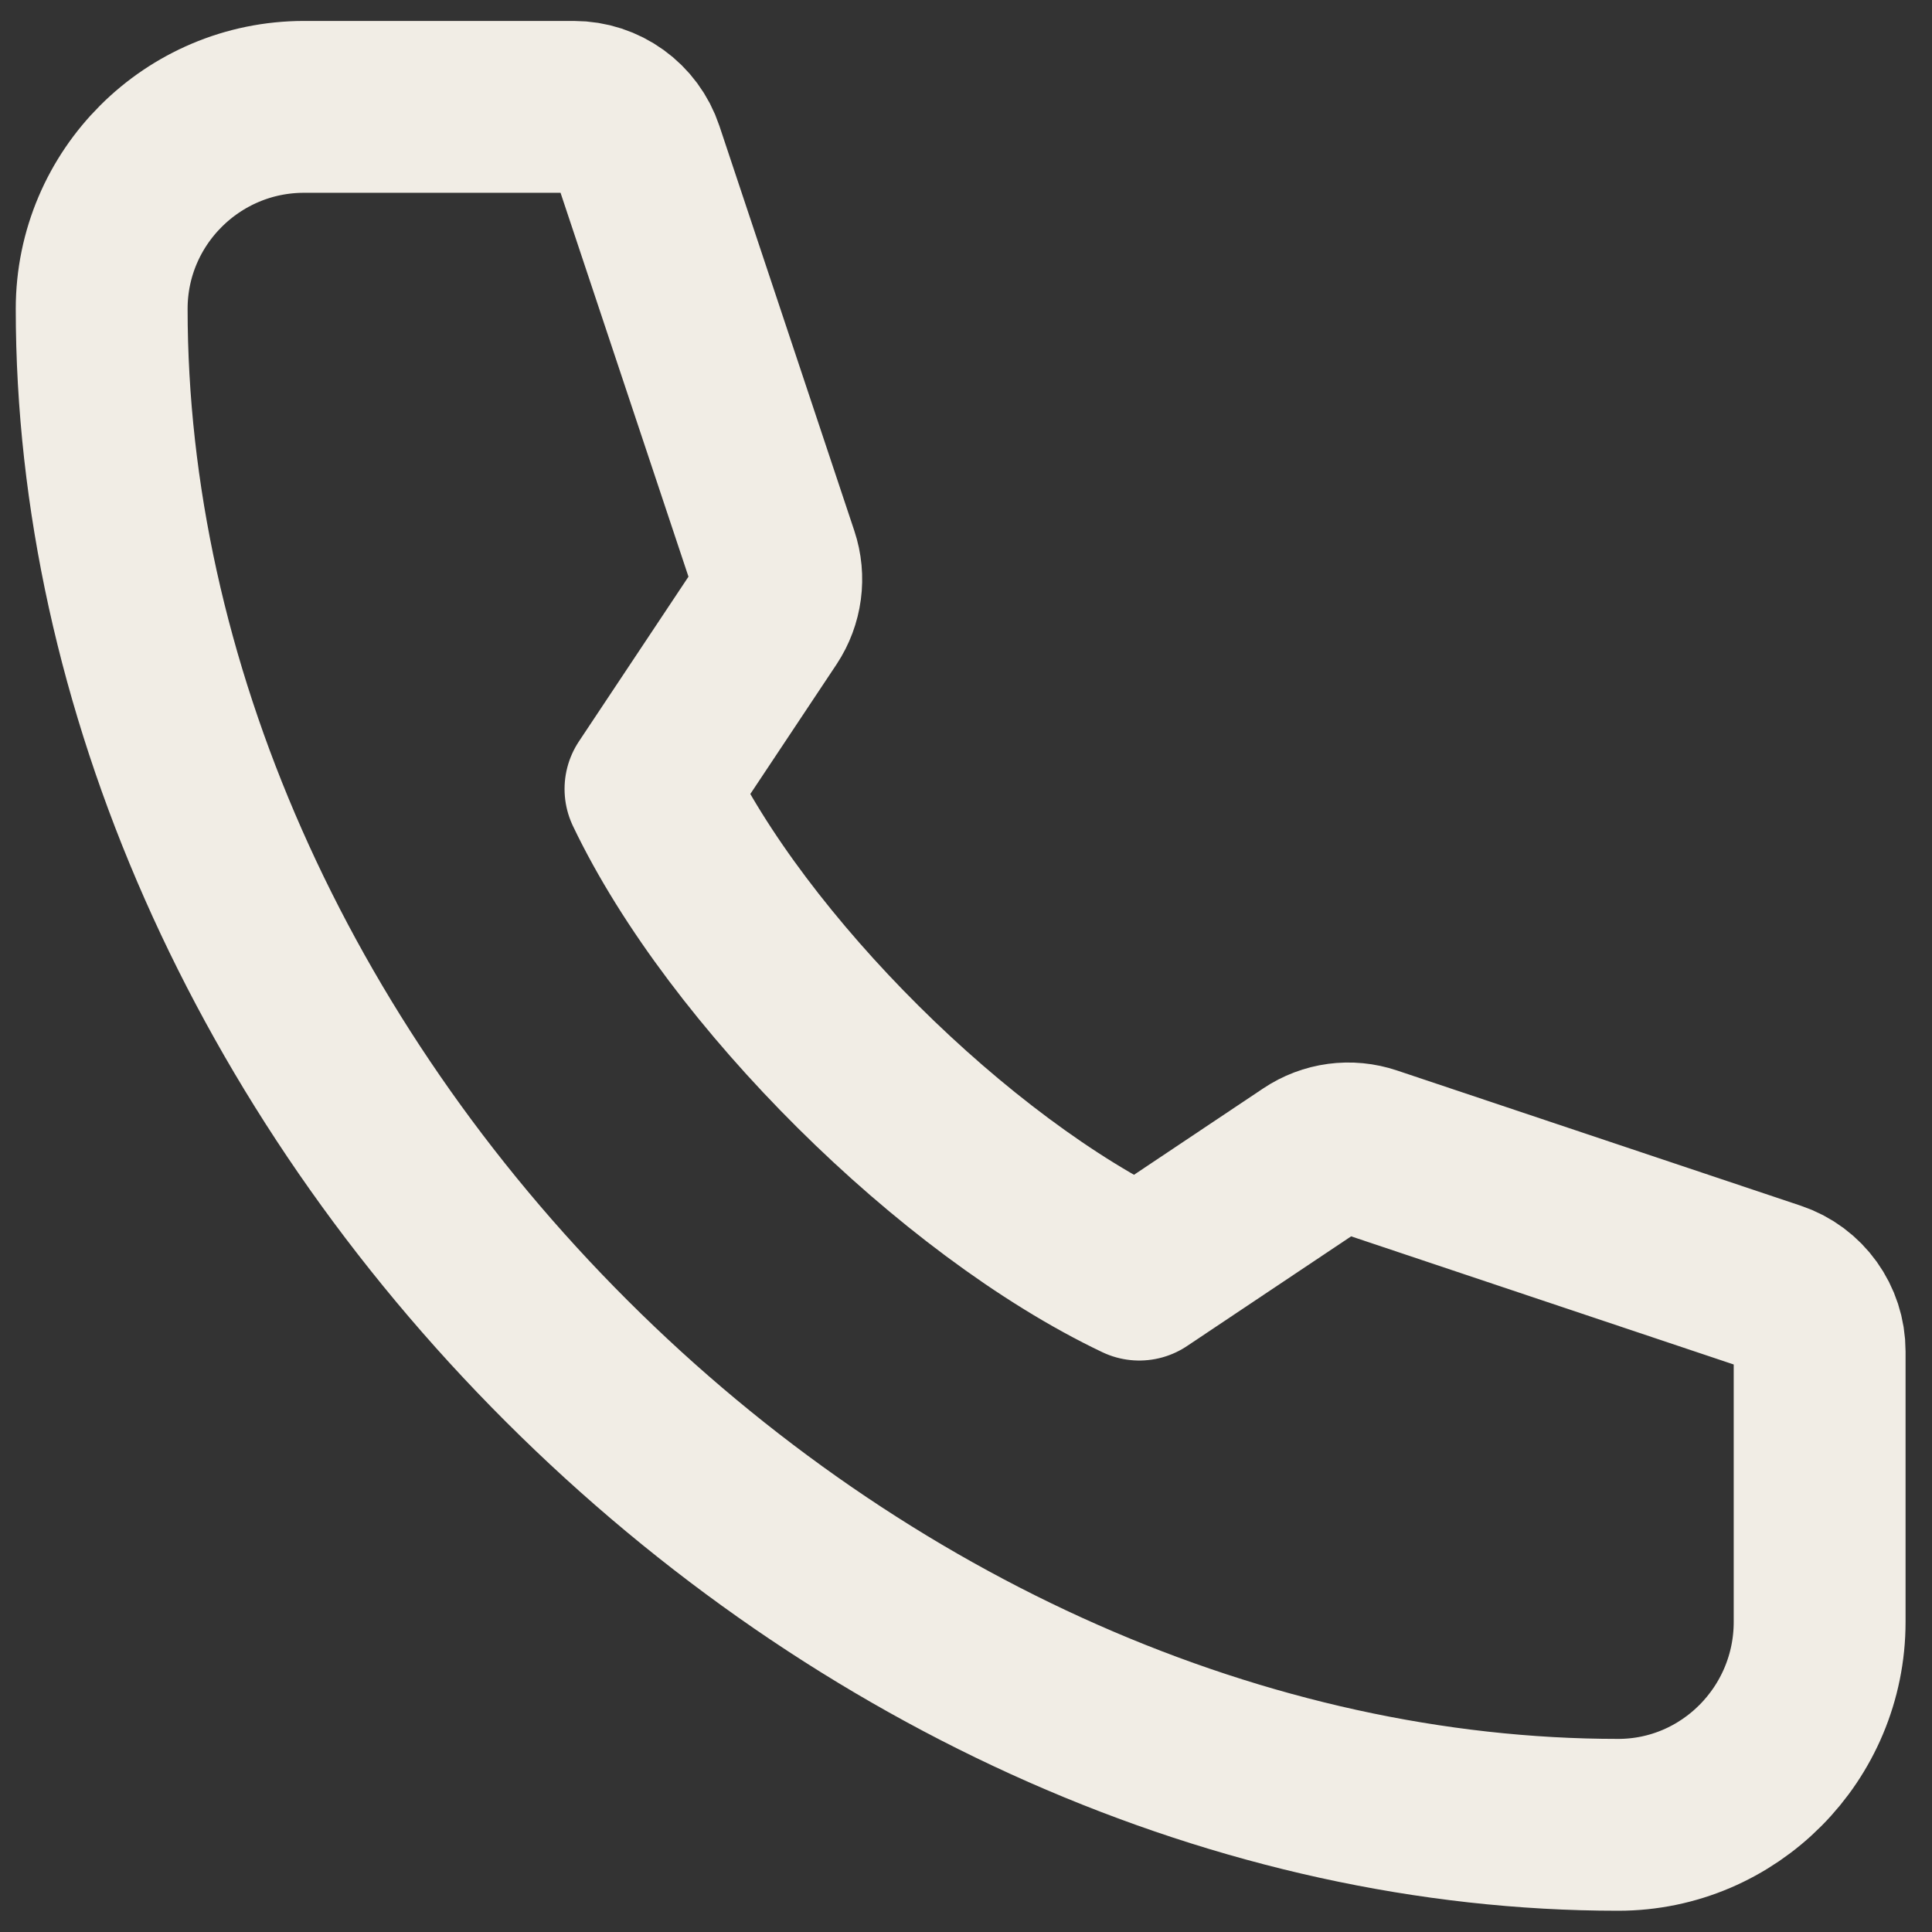 <svg width="19" height="19" viewBox="0 0 19 19" fill="none" xmlns="http://www.w3.org/2000/svg">
<rect x="0" y="0" width="19" height="19" fill="#333333" stroke="none"/>
<path d="M15.914 17.946C17.006 17.946 17.895 17.051 17.895 15.95V13.29C17.895 13.004 17.712 12.749 17.442 12.659L13.471 11.329C13.276 11.263 13.063 11.292 12.893 11.406L11.204 12.535C9.391 11.672 7.249 9.544 6.397 7.759L7.523 6.066C7.636 5.895 7.665 5.681 7.6 5.487L6.273 1.505C6.183 1.234 5.929 1.051 5.644 1.051H2.99C1.893 1.051 1 1.942 1 3.037C1 6.712 2.667 10.484 5.573 13.385C8.476 16.284 12.245 17.946 15.914 17.946Z" stroke="#F1EDE5" stroke-width="1.69" stroke-linejoin="round"/>
</svg>
